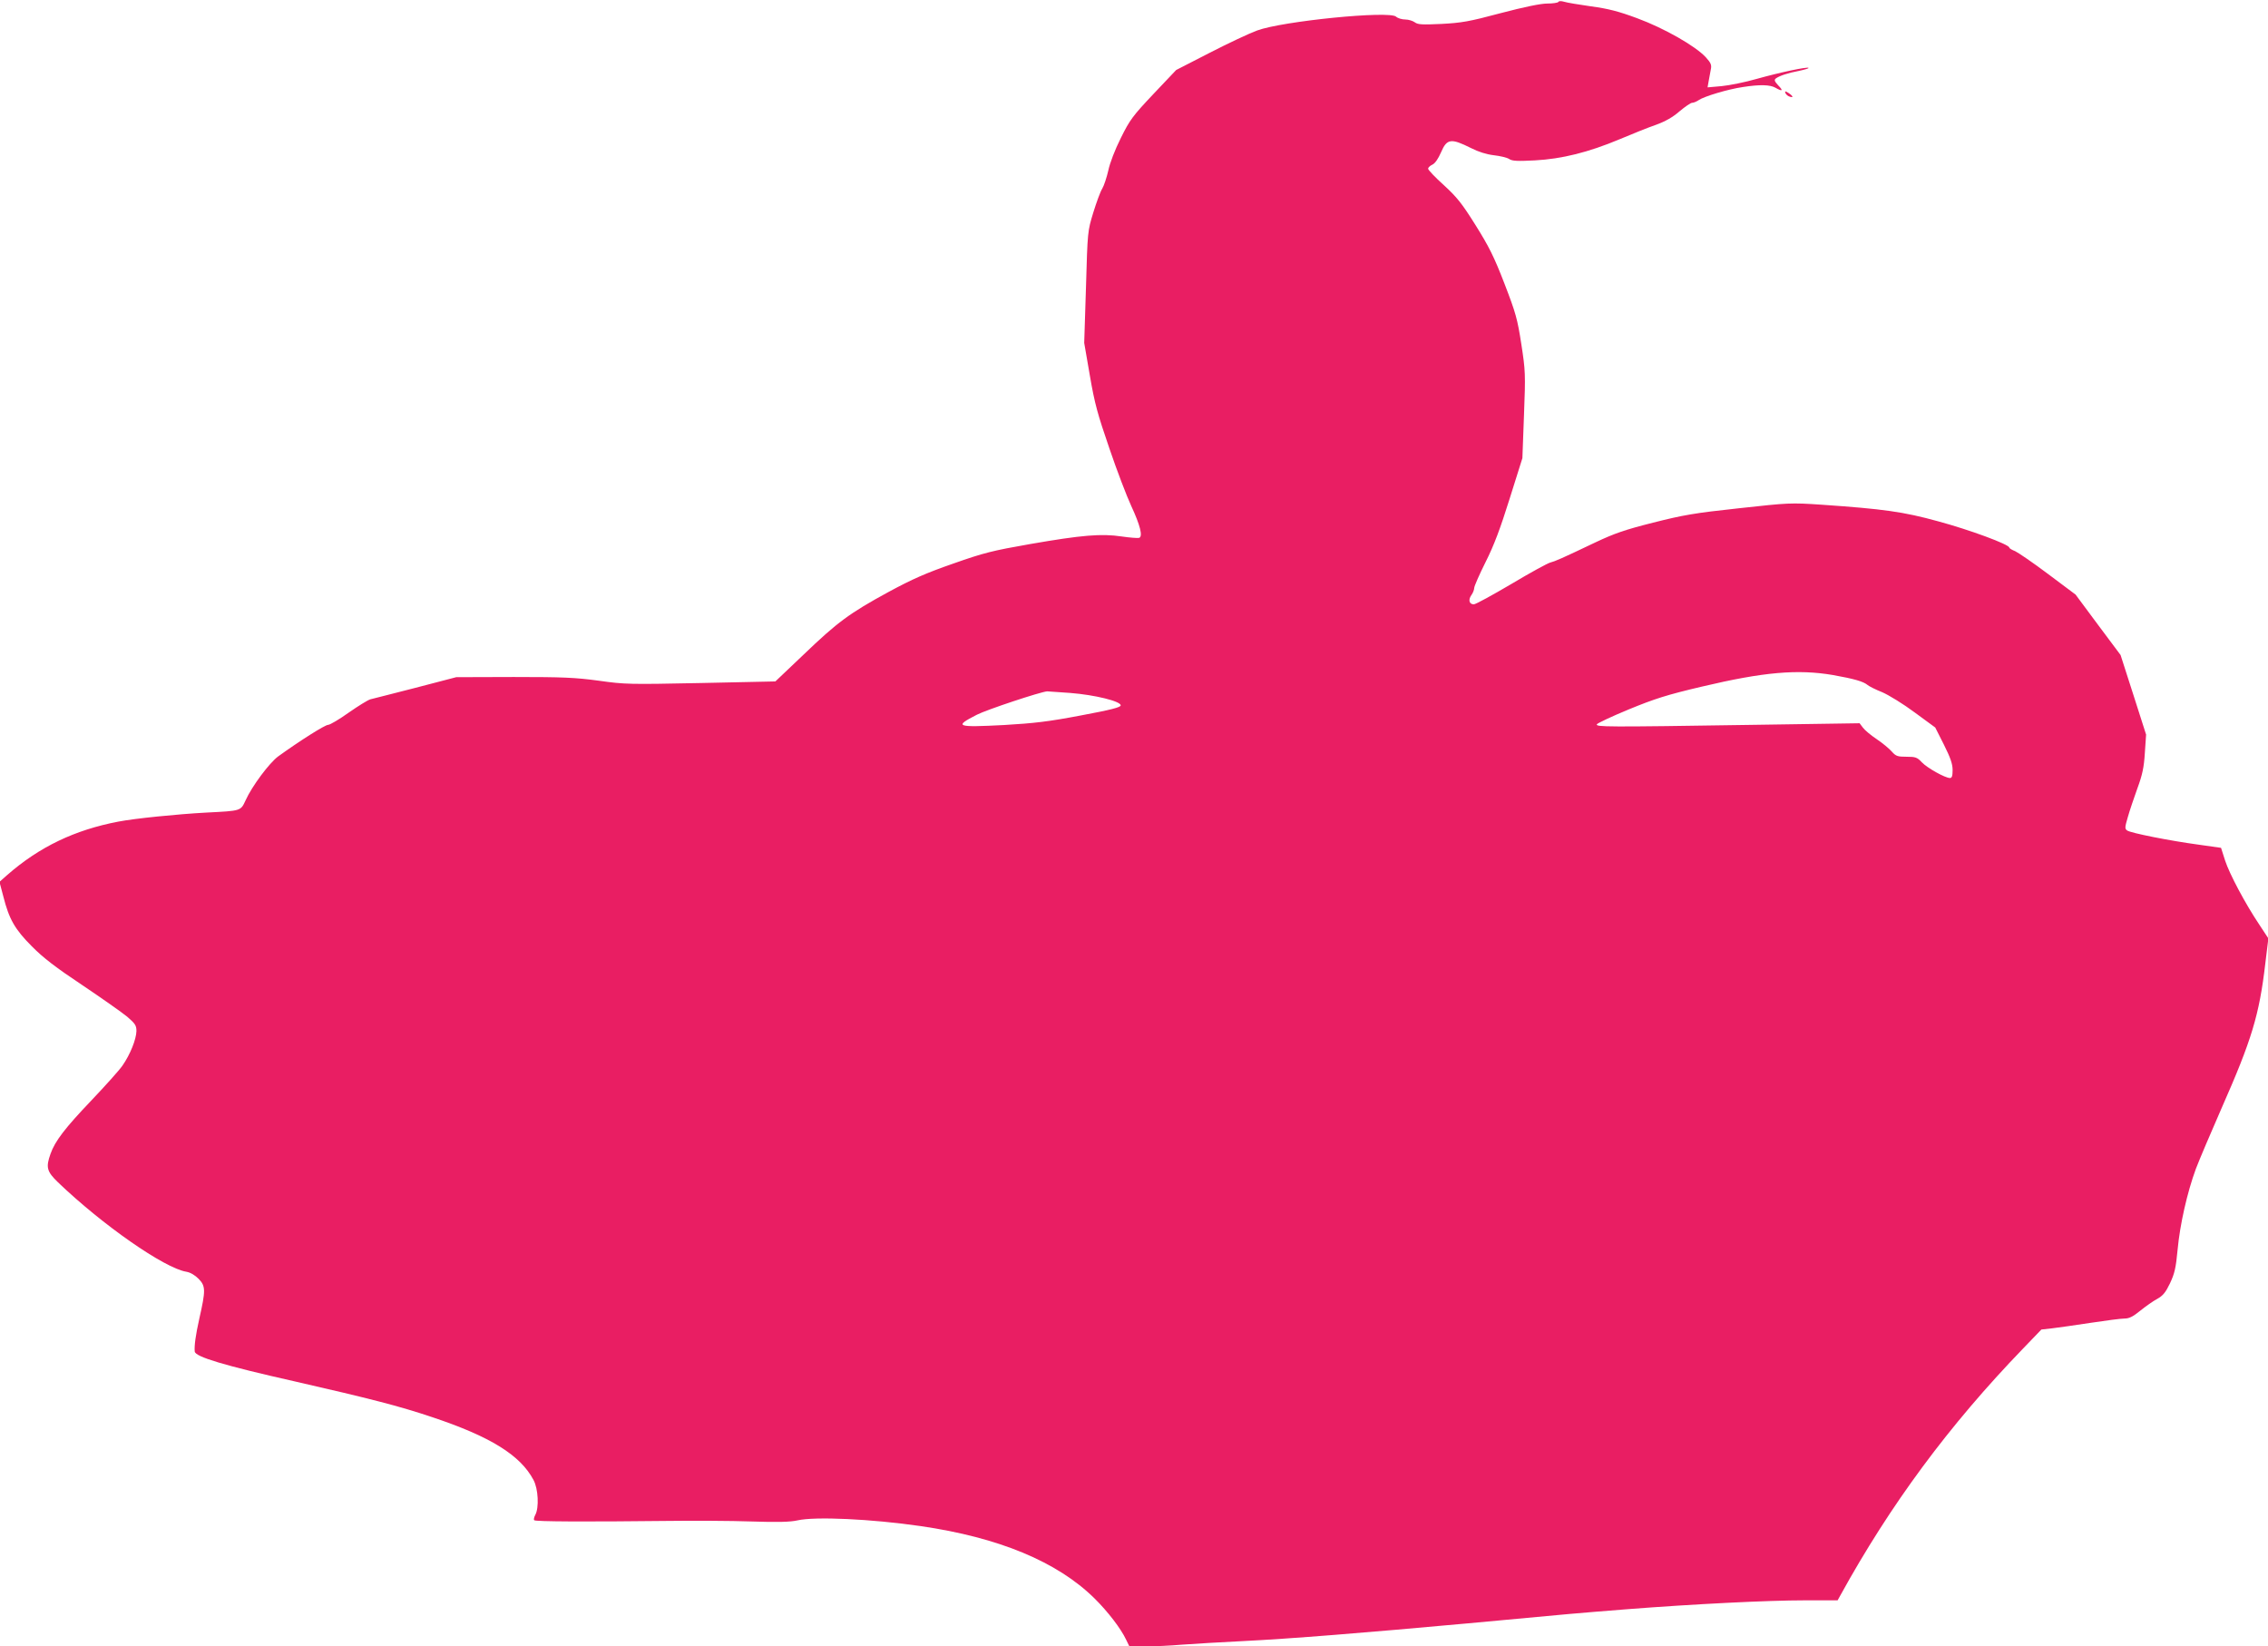 <?xml version="1.0" standalone="no"?>
<!DOCTYPE svg PUBLIC "-//W3C//DTD SVG 20010904//EN"
 "http://www.w3.org/TR/2001/REC-SVG-20010904/DTD/svg10.dtd">
<svg version="1.0" xmlns="http://www.w3.org/2000/svg"
 width="1280pt" height="929pt" viewBox="0 0 1280 929"
 preserveAspectRatio="xMidYMid meet">
<g transform="translate(0,929) scale(0.1,-0.1)"
fill="#e91e63" stroke="none">
<path d="M8795 9279 c-4 -5 -32 -9 -63 -9 -36 0 -129 -19 -262 -54 -179 -48
-222 -55 -335 -61 -108 -5 -133 -4 -150 9 -11 8 -35 16 -54 16 -19 0 -42 7
-52 16 -38 35 -640 -25 -784 -78 -44 -16 -165 -73 -268 -126 l-189 -97 -128
-135 c-116 -123 -133 -145 -184 -248 -34 -68 -62 -141 -71 -184 -9 -39 -24
-85 -34 -102 -11 -17 -33 -78 -51 -136 -32 -105 -32 -106 -41 -420 l-10 -315
32 -185 c27 -158 44 -218 110 -410 42 -124 98 -270 123 -324 51 -110 67 -173
45 -181 -8 -2 -52 1 -99 8 -114 17 -224 8 -517 -43 -211 -37 -260 -49 -433
-110 -155 -54 -230 -87 -365 -160 -222 -121 -288 -170 -479 -353 l-160 -152
-420 -9 c-402 -8 -428 -8 -576 13 -133 18 -202 21 -480 21 l-325 -1 -230 -60
c-126 -32 -241 -62 -255 -65 -14 -4 -69 -38 -122 -75 -53 -38 -106 -69 -116
-69 -18 0 -160 -90 -282 -178 -50 -37 -148 -168 -184 -248 -28 -60 -23 -59
-221 -69 -166 -9 -404 -33 -497 -51 -246 -47 -445 -142 -627 -301 l-44 -39 22
-83 c32 -127 65 -185 161 -281 63 -64 136 -120 285 -219 110 -74 224 -154 253
-178 45 -39 52 -49 52 -81 -1 -46 -35 -132 -79 -195 -18 -26 -97 -114 -175
-196 -148 -155 -206 -230 -231 -302 -27 -76 -21 -99 42 -160 250 -240 601
-485 725 -505 23 -4 48 -19 69 -40 40 -41 40 -65 4 -224 -21 -94 -29 -153 -26
-186 3 -30 166 -79 566 -169 420 -96 589 -139 773 -201 330 -110 499 -215 573
-355 27 -50 32 -157 10 -197 -7 -13 -10 -27 -6 -30 7 -8 298 -9 740 -4 154 2
372 1 485 -3 149 -5 220 -3 260 6 100 23 419 8 695 -32 442 -64 772 -201 982
-408 75 -74 149 -170 179 -234 l18 -37 88 0 c48 0 143 4 210 10 68 5 222 14
343 20 266 13 687 47 1268 100 608 57 613 57 902 80 373 29 791 50 1003 50
l183 0 15 27 c283 514 614 961 1032 1394 l103 107 62 7 c34 4 132 18 217 31
85 13 171 24 190 24 27 0 48 11 90 45 30 24 72 54 95 66 32 18 47 36 72 88 26
56 33 85 43 191 13 141 54 322 103 455 19 50 84 203 145 342 170 385 213 526
247 818 l17 140 -50 76 c-81 121 -169 287 -194 363 l-23 72 -120 17 c-171 23
-391 67 -410 81 -14 10 -13 18 4 76 10 36 35 109 54 162 28 76 37 118 42 200
l7 103 -72 225 -72 224 -127 170 -127 171 -155 116 c-85 64 -169 121 -186 129
-18 7 -33 16 -33 20 0 18 -226 101 -400 148 -199 55 -312 70 -657 94 -178 12
-187 11 -470 -20 -251 -27 -313 -38 -483 -81 -159 -40 -219 -61 -325 -111
-195 -93 -228 -107 -255 -114 -14 -3 -113 -57 -220 -121 -107 -63 -202 -115
-212 -115 -26 0 -33 25 -14 52 9 12 16 31 16 40 0 10 29 76 64 146 48 95 83
189 136 358 l72 229 9 243 c9 231 8 251 -15 400 -22 142 -31 175 -95 341 -59
153 -88 210 -163 330 -77 123 -105 158 -179 226 -49 44 -89 86 -89 93 0 7 11
17 24 23 15 7 33 33 49 70 33 77 56 80 168 24 43 -22 88 -36 130 -41 35 -4 74
-13 86 -21 18 -12 47 -13 145 -8 153 8 304 46 478 119 69 29 160 66 204 81 55
20 96 43 135 77 31 26 63 48 71 48 9 0 25 7 37 15 30 21 166 62 250 74 96 15
153 13 183 -4 40 -23 46 -17 16 13 -21 23 -24 31 -14 39 20 15 67 31 131 43
32 7 56 14 54 17 -8 7 -160 -25 -292 -62 -66 -19 -156 -37 -199 -41 l-79 -7 6
34 c3 19 9 48 12 65 6 27 2 38 -28 71 -58 63 -235 164 -387 220 -105 39 -163
54 -260 67 -69 10 -137 21 -152 26 -17 5 -30 5 -33 -1z m1550 -3798 c118 -21
171 -36 195 -56 8 -7 45 -26 83 -41 37 -16 120 -67 183 -114 l116 -85 49 -97
c37 -74 49 -109 49 -143 0 -34 -4 -45 -15 -45 -27 0 -129 57 -159 89 -26 28
-36 31 -86 31 -50 0 -60 3 -83 29 -14 16 -52 48 -85 70 -33 22 -68 51 -78 65
l-19 25 -600 -9 c-845 -13 -887 -12 -883 3 3 6 83 44 180 84 146 60 214 82
414 129 346 82 540 99 739 65z m-4305 -101 c140 -11 285 -47 285 -70 0 -11
-54 -25 -225 -57 -184 -35 -263 -44 -433 -54 -271 -14 -285 -9 -154 58 54 28
361 130 397 132 3 0 61 -4 130 -9z"/>
<path d="M10076 8766 c3 -8 13 -17 21 -20 26 -10 25 0 -1 18 -20 13 -24 13
-20 2z"/>
</g>
</svg>
